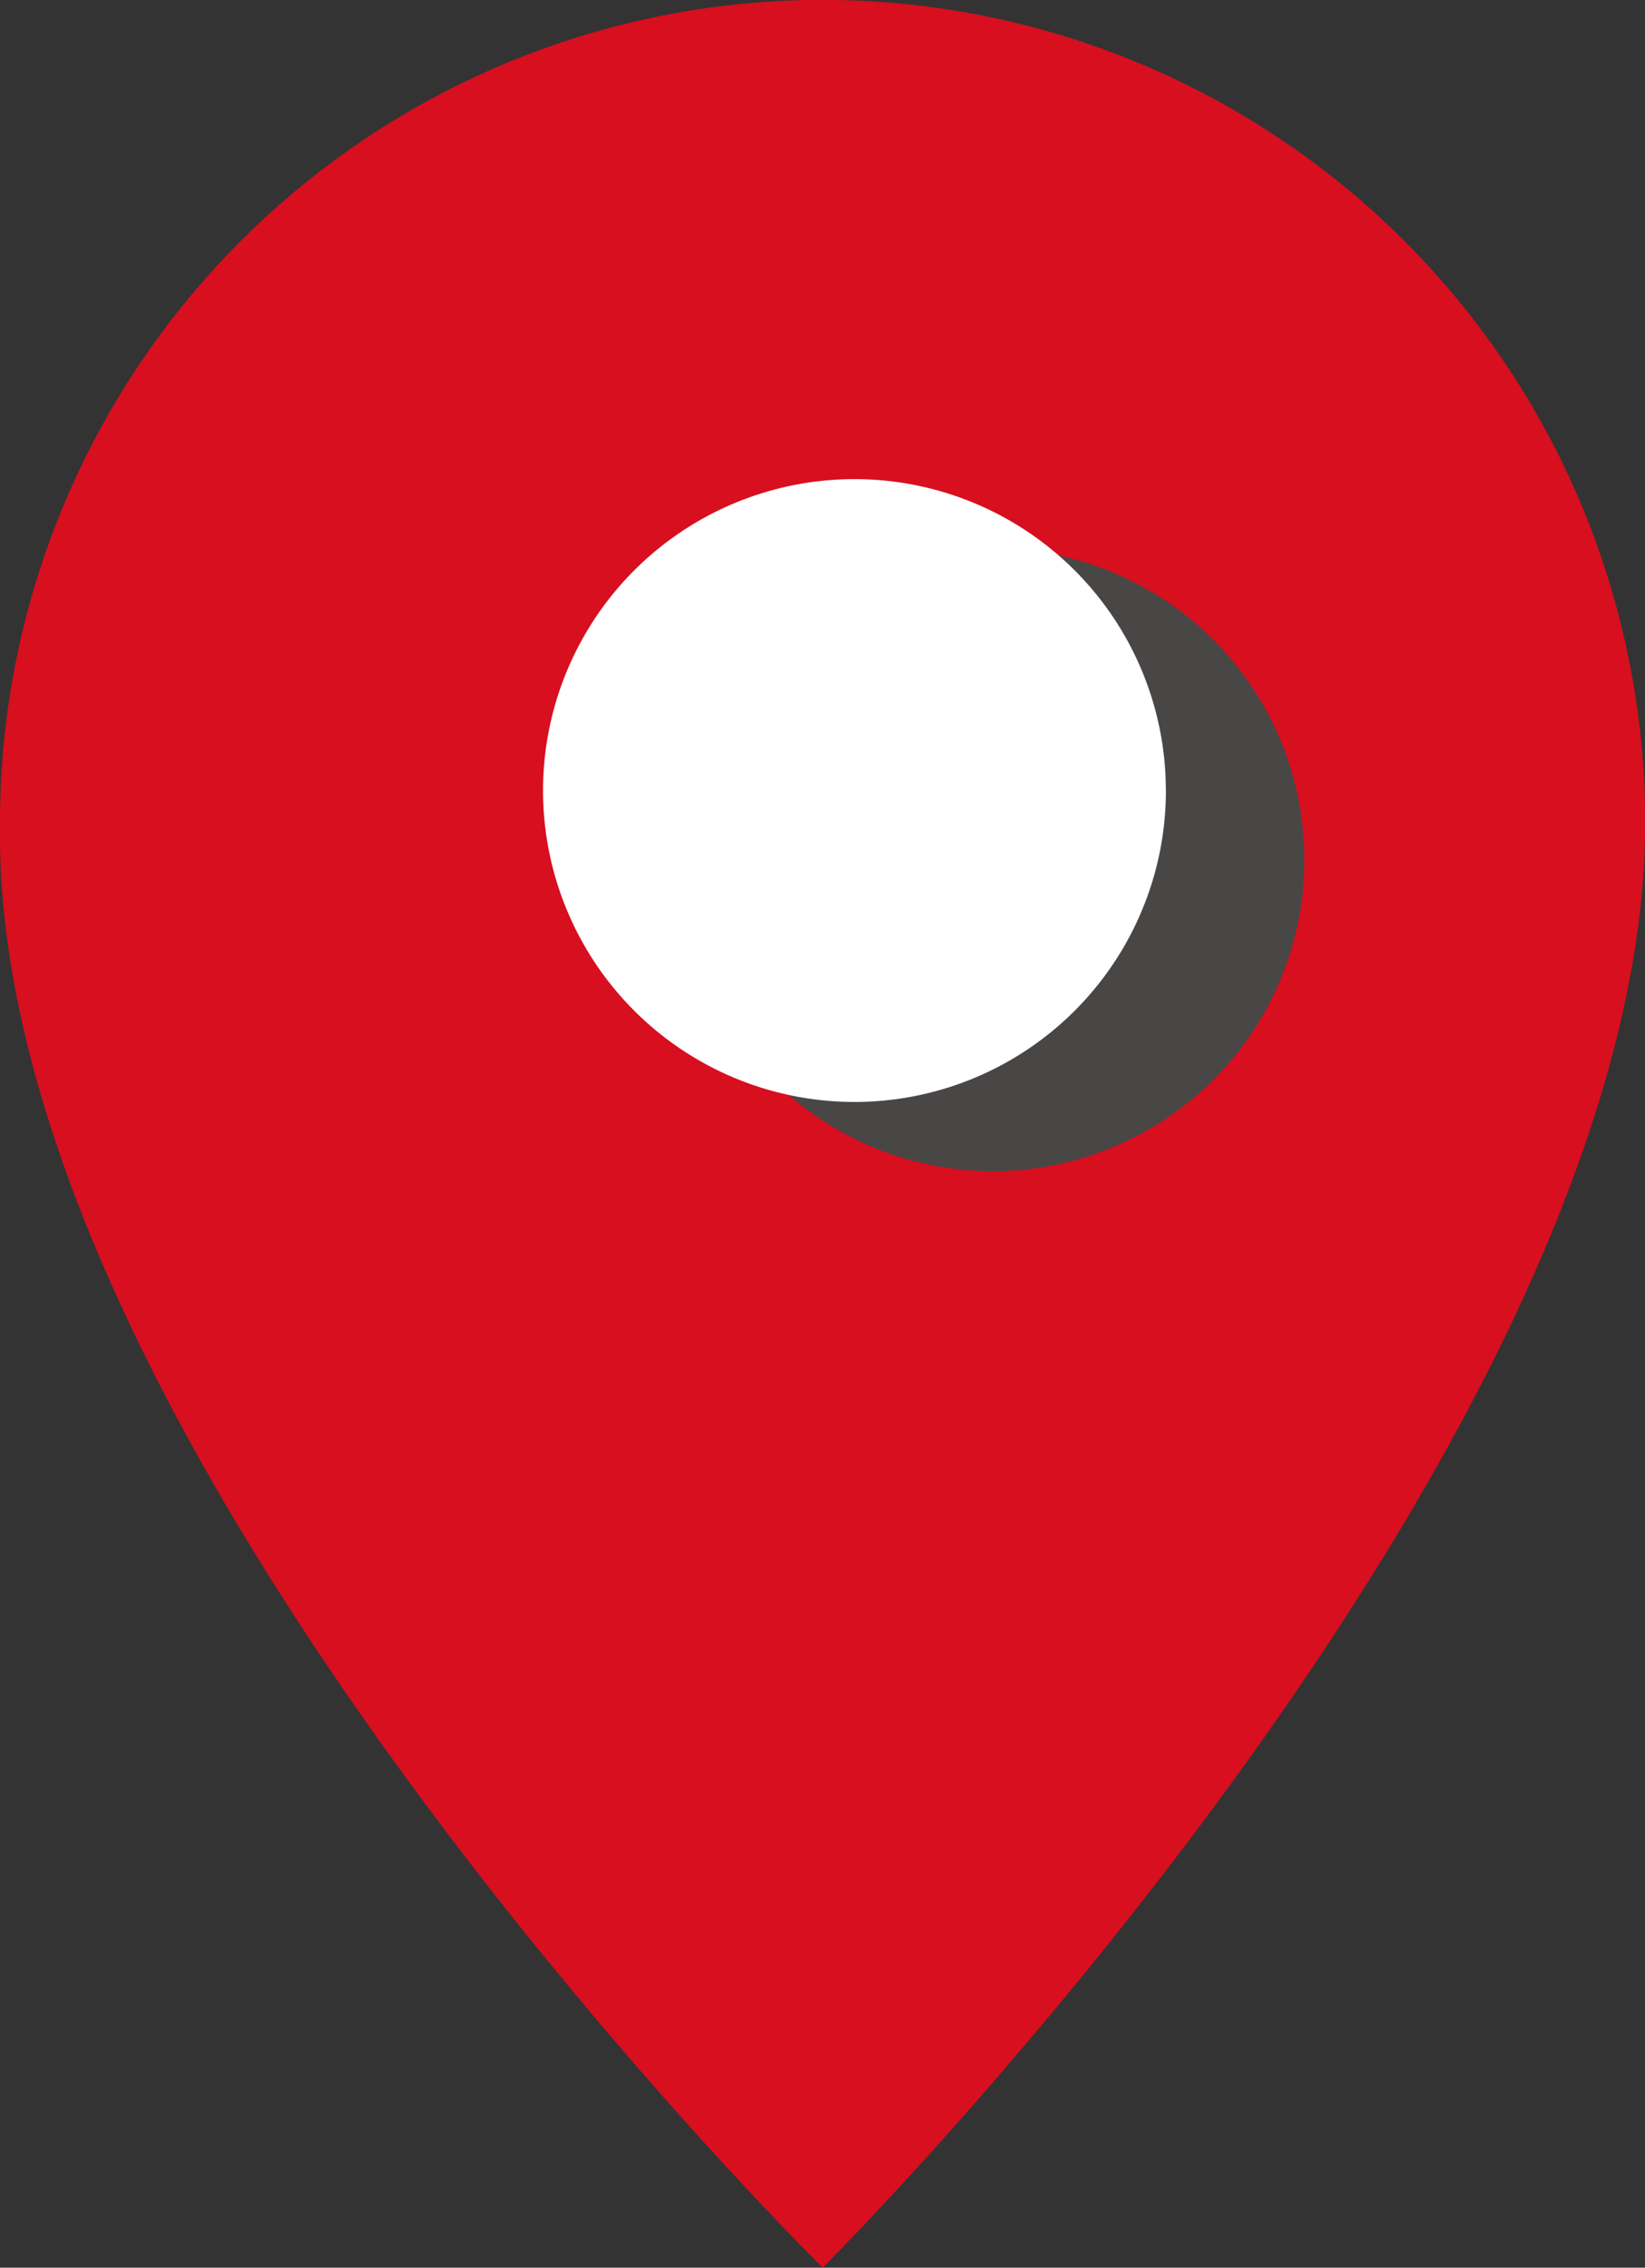 <?xml version="1.0" encoding="UTF-8"?>
<svg xmlns="http://www.w3.org/2000/svg" xmlns:xlink="http://www.w3.org/1999/xlink" width="25.697" height="35.426" viewBox="0 0 25.697 35.426">
  <rect x="0" y="0" width="25.697" height="35.426" fill="#333333" stroke="none"/>
  <defs>
    <clipPath id="clip-path">
      <rect id="Rectangle_47" data-name="Rectangle 47" width="25.697" height="35.426" fill="none"></rect>
    </clipPath>
  </defs>
  <g id="Groupe_40" data-name="Groupe 40" transform="translate(0 0)">
    <g id="Groupe_39" data-name="Groupe 39" transform="translate(0 0)" clip-path="url(#clip-path)">
      <path id="Tracé_68" data-name="Tracé 68" d="M25.7,12.848c0,9.772-12.848,22.578-12.848,22.578S-.166,22.62,0,12.848a12.848,12.848,0,1,1,25.7,0" transform="translate(0 0)" fill="#d70f1f"></path>
      <path id="Tracé_69" data-name="Tracé 69" d="M20.852,13.814A4.865,4.865,0,1,1,15.987,8.95a4.864,4.864,0,0,1,4.864,4.864" transform="translate(-0.476 -0.383)" fill="#494646"></path>
      <path id="Tracé_70" data-name="Tracé 70" d="M18.593,12.684A4.865,4.865,0,1,1,13.728,7.82a4.864,4.864,0,0,1,4.864,4.864" transform="translate(-0.38 -0.335)" fill="#fff"></path>
    </g>
  </g>
</svg>
